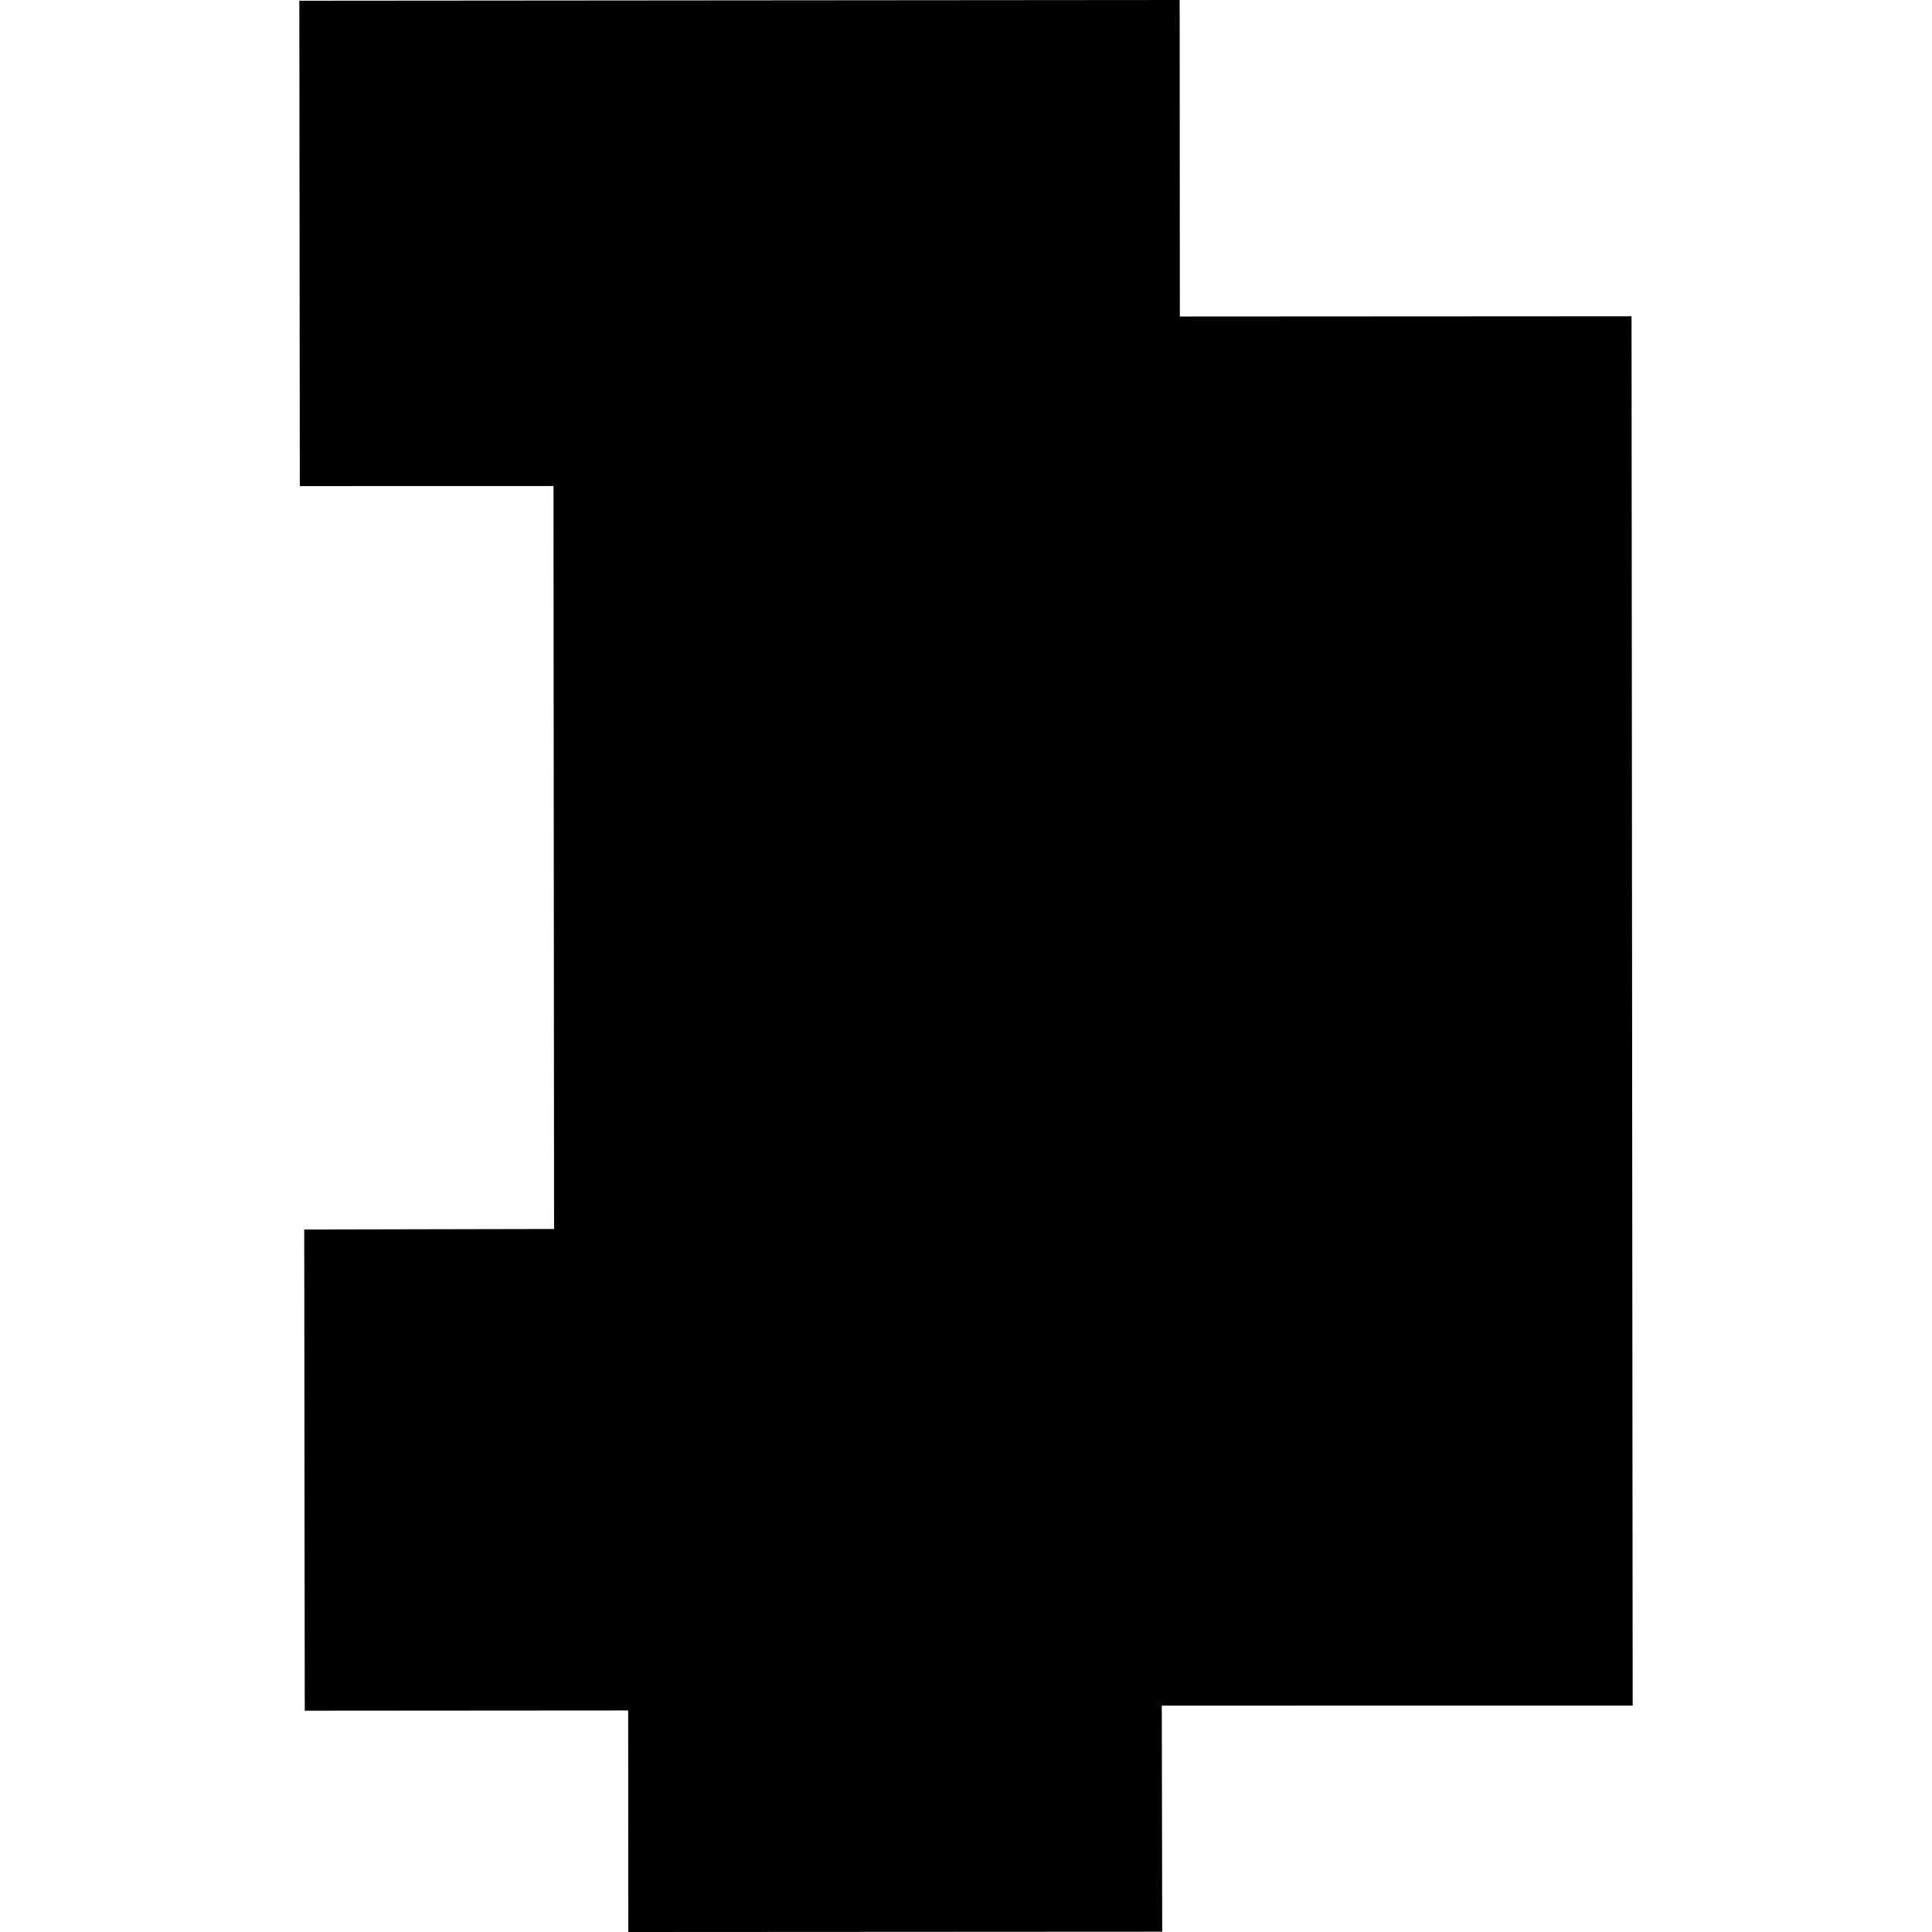 <?xml version="1.0" encoding="utf-8" standalone="no"?>
<!DOCTYPE svg PUBLIC "-//W3C//DTD SVG 1.1//EN"
  "http://www.w3.org/Graphics/SVG/1.1/DTD/svg11.dtd">
<!-- Created with matplotlib (https://matplotlib.org/) -->
<svg height="288pt" version="1.1" viewBox="0 0 288 288" width="288pt" xmlns="http://www.w3.org/2000/svg" xmlns:xlink="http://www.w3.org/1999/xlink">
 <defs>
  <style type="text/css">
*{stroke-linecap:butt;stroke-linejoin:round;}
  </style>
 </defs>
 <g id="figure_1">
  <g id="patch_1">
   <path d="M 0 288 
L 288 288 
L 288 0 
L 0 0 
z
" style="fill:none;opacity:0;"/>
  </g>
  <g id="axes_1">
   <g id="PatchCollection_1">
    <path clip-path="url(#peb38bede1c)" d="M 44.62 0.108 
L 175.851 0 
L 175.878 47.183 
L 243.21 47.145 
L 243.38 254.243 
L 173.187 254.253 
L 173.247 287.956 
L 93.659 288 
L 93.64 254.978 
L 45.429 255.013 
L 45.351 183.28 
L 82.594 183.202 
L 82.507 72.449 
L 44.692 72.459 
L 44.62 0.108 
"/>
   </g>
  </g>
 </g>
 <defs>
  <clipPath id="peb38bede1c">
   <rect height="288" width="198.76" x="44.62" y="0"/>
  </clipPath>
 </defs>
</svg>
